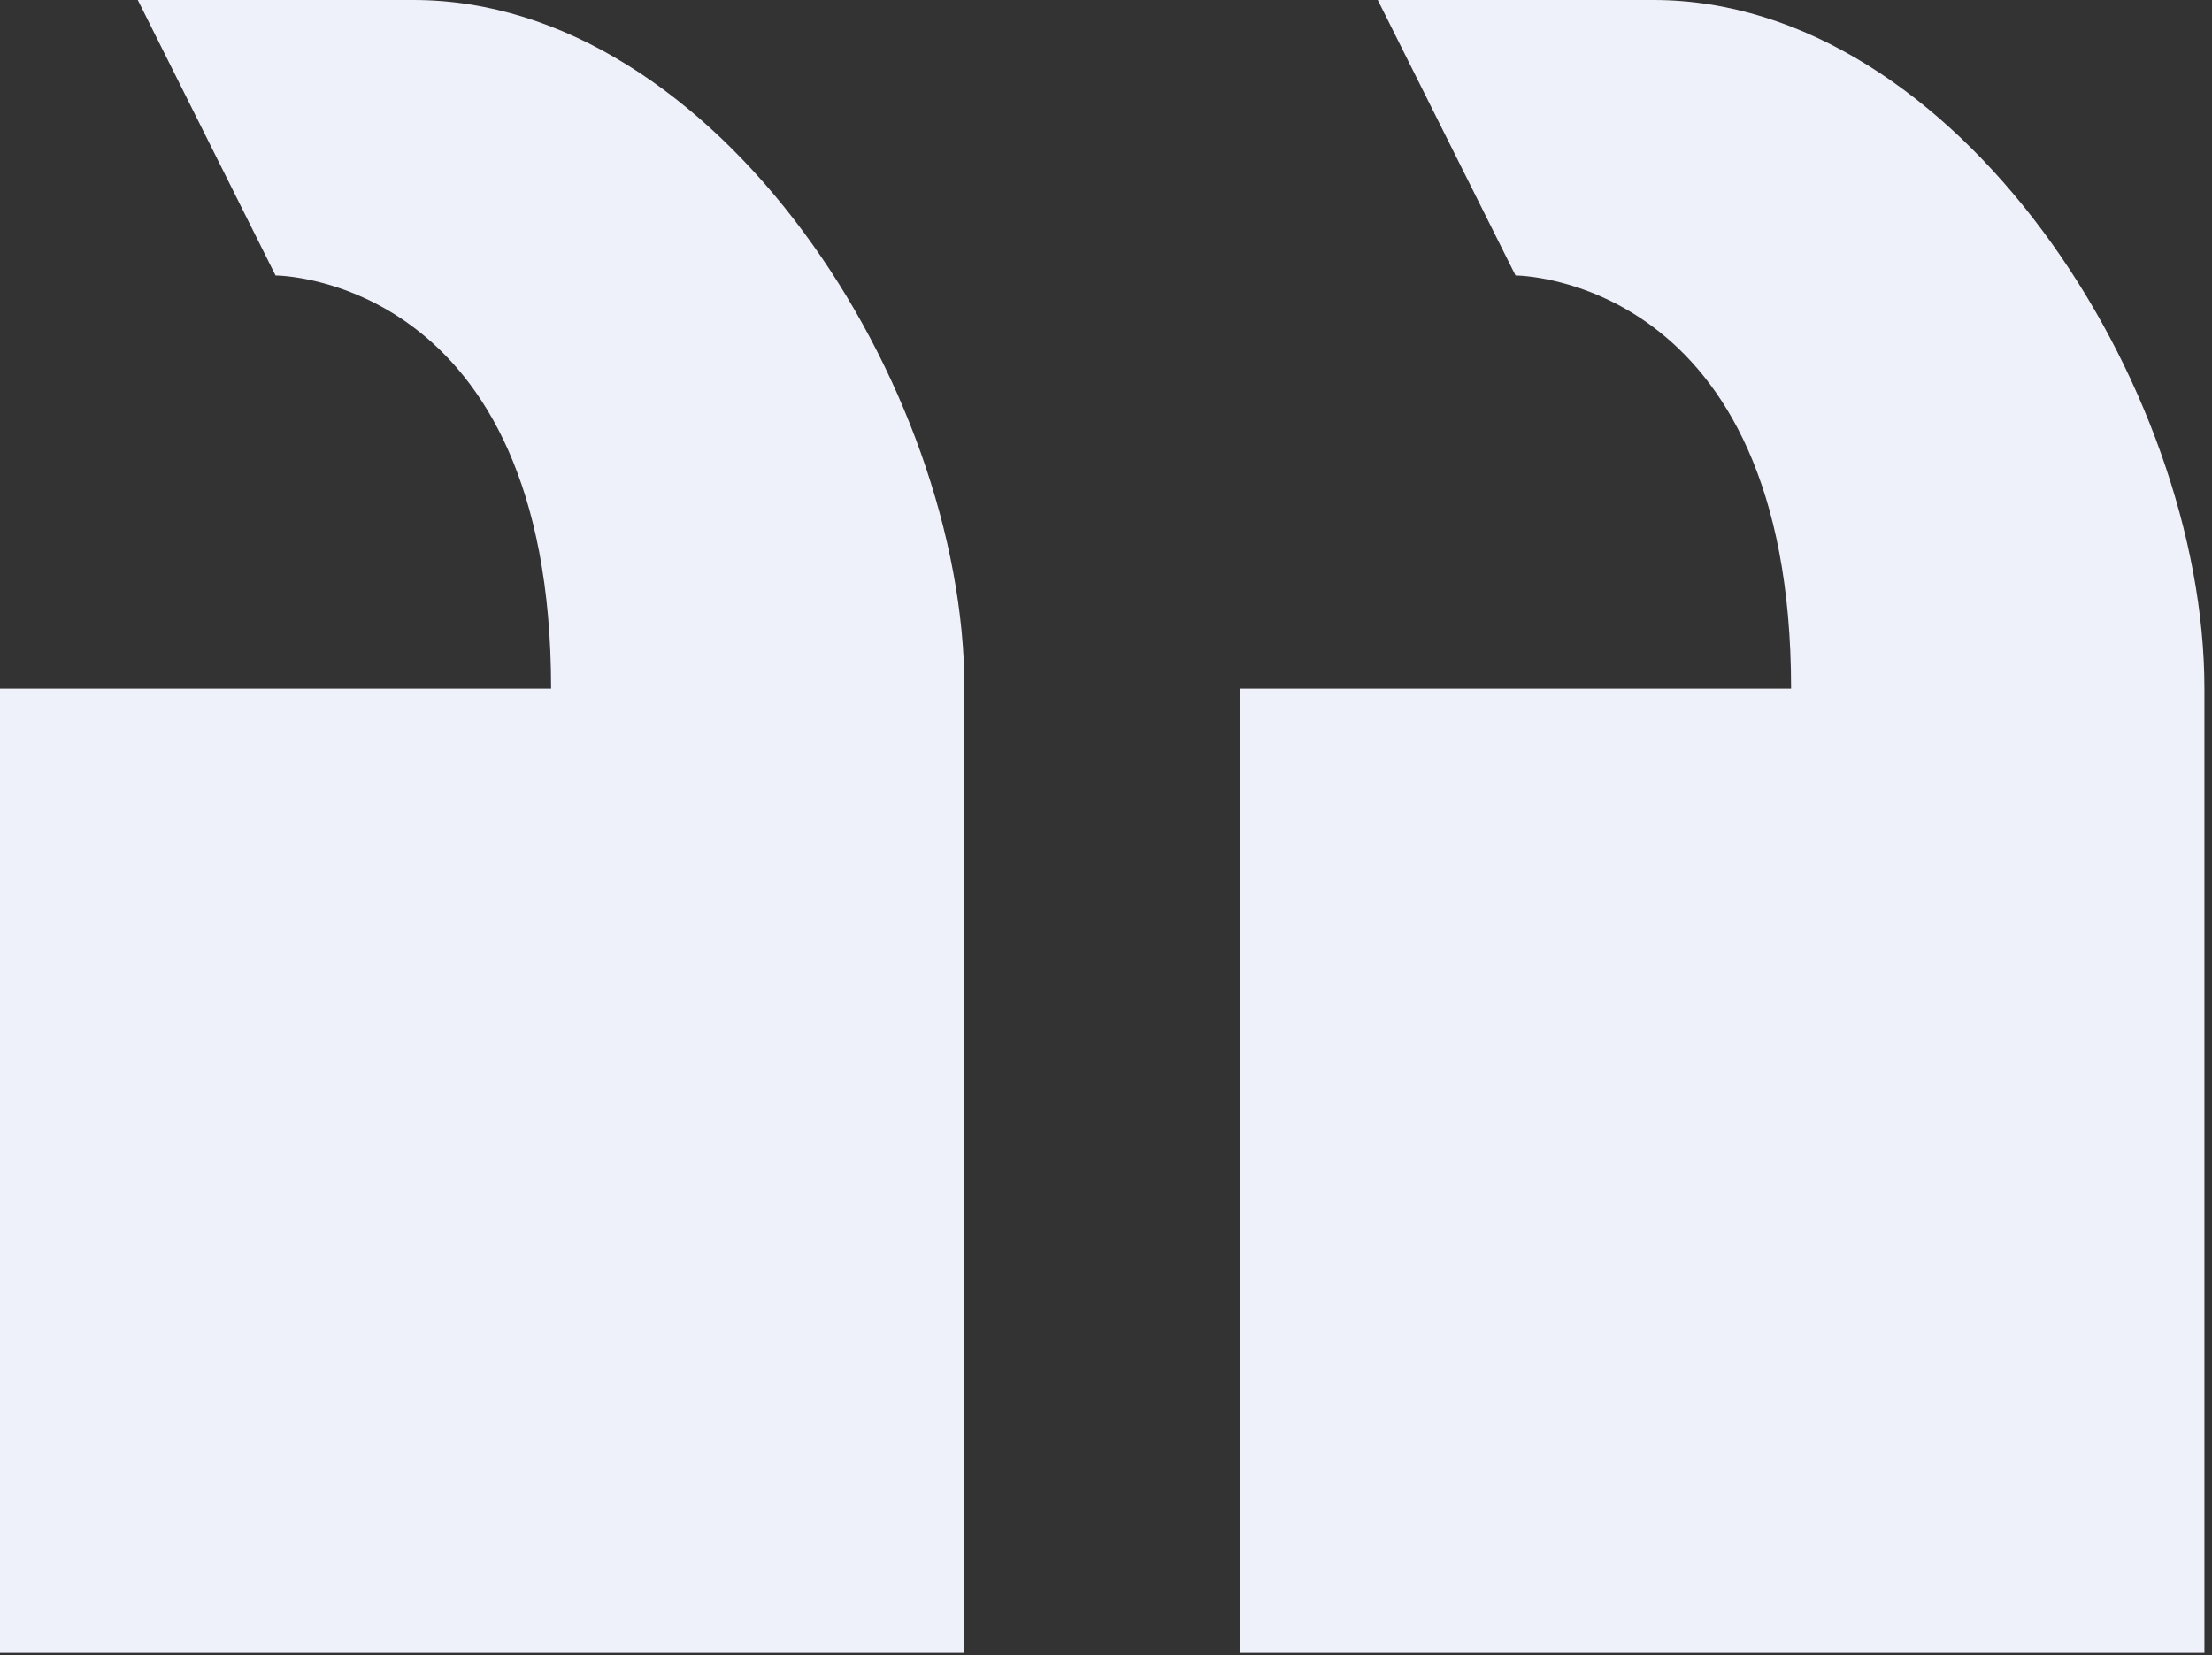 <svg width="175" height="131" viewBox="0 0 175 131" fill="none" xmlns="http://www.w3.org/2000/svg">
<rect x="0" y="0" width="175" height="131" fill="#333333" stroke="none"/>
<path d="M98.1 54.5V130.8H174.4V54.5C174.4 30.52 154.78 0 130.8 0H109L119.9 21.8C119.9 21.8 141.7 21.8 141.7 54.5H98.1ZM0 54.5V130.8H76.3V54.5C76.3 30.52 56.68 0 32.7 0H10.9L21.8 21.8C21.8 21.8 43.6 21.8 43.6 54.5H0Z" fill="#EFF1FA"/>
</svg>
